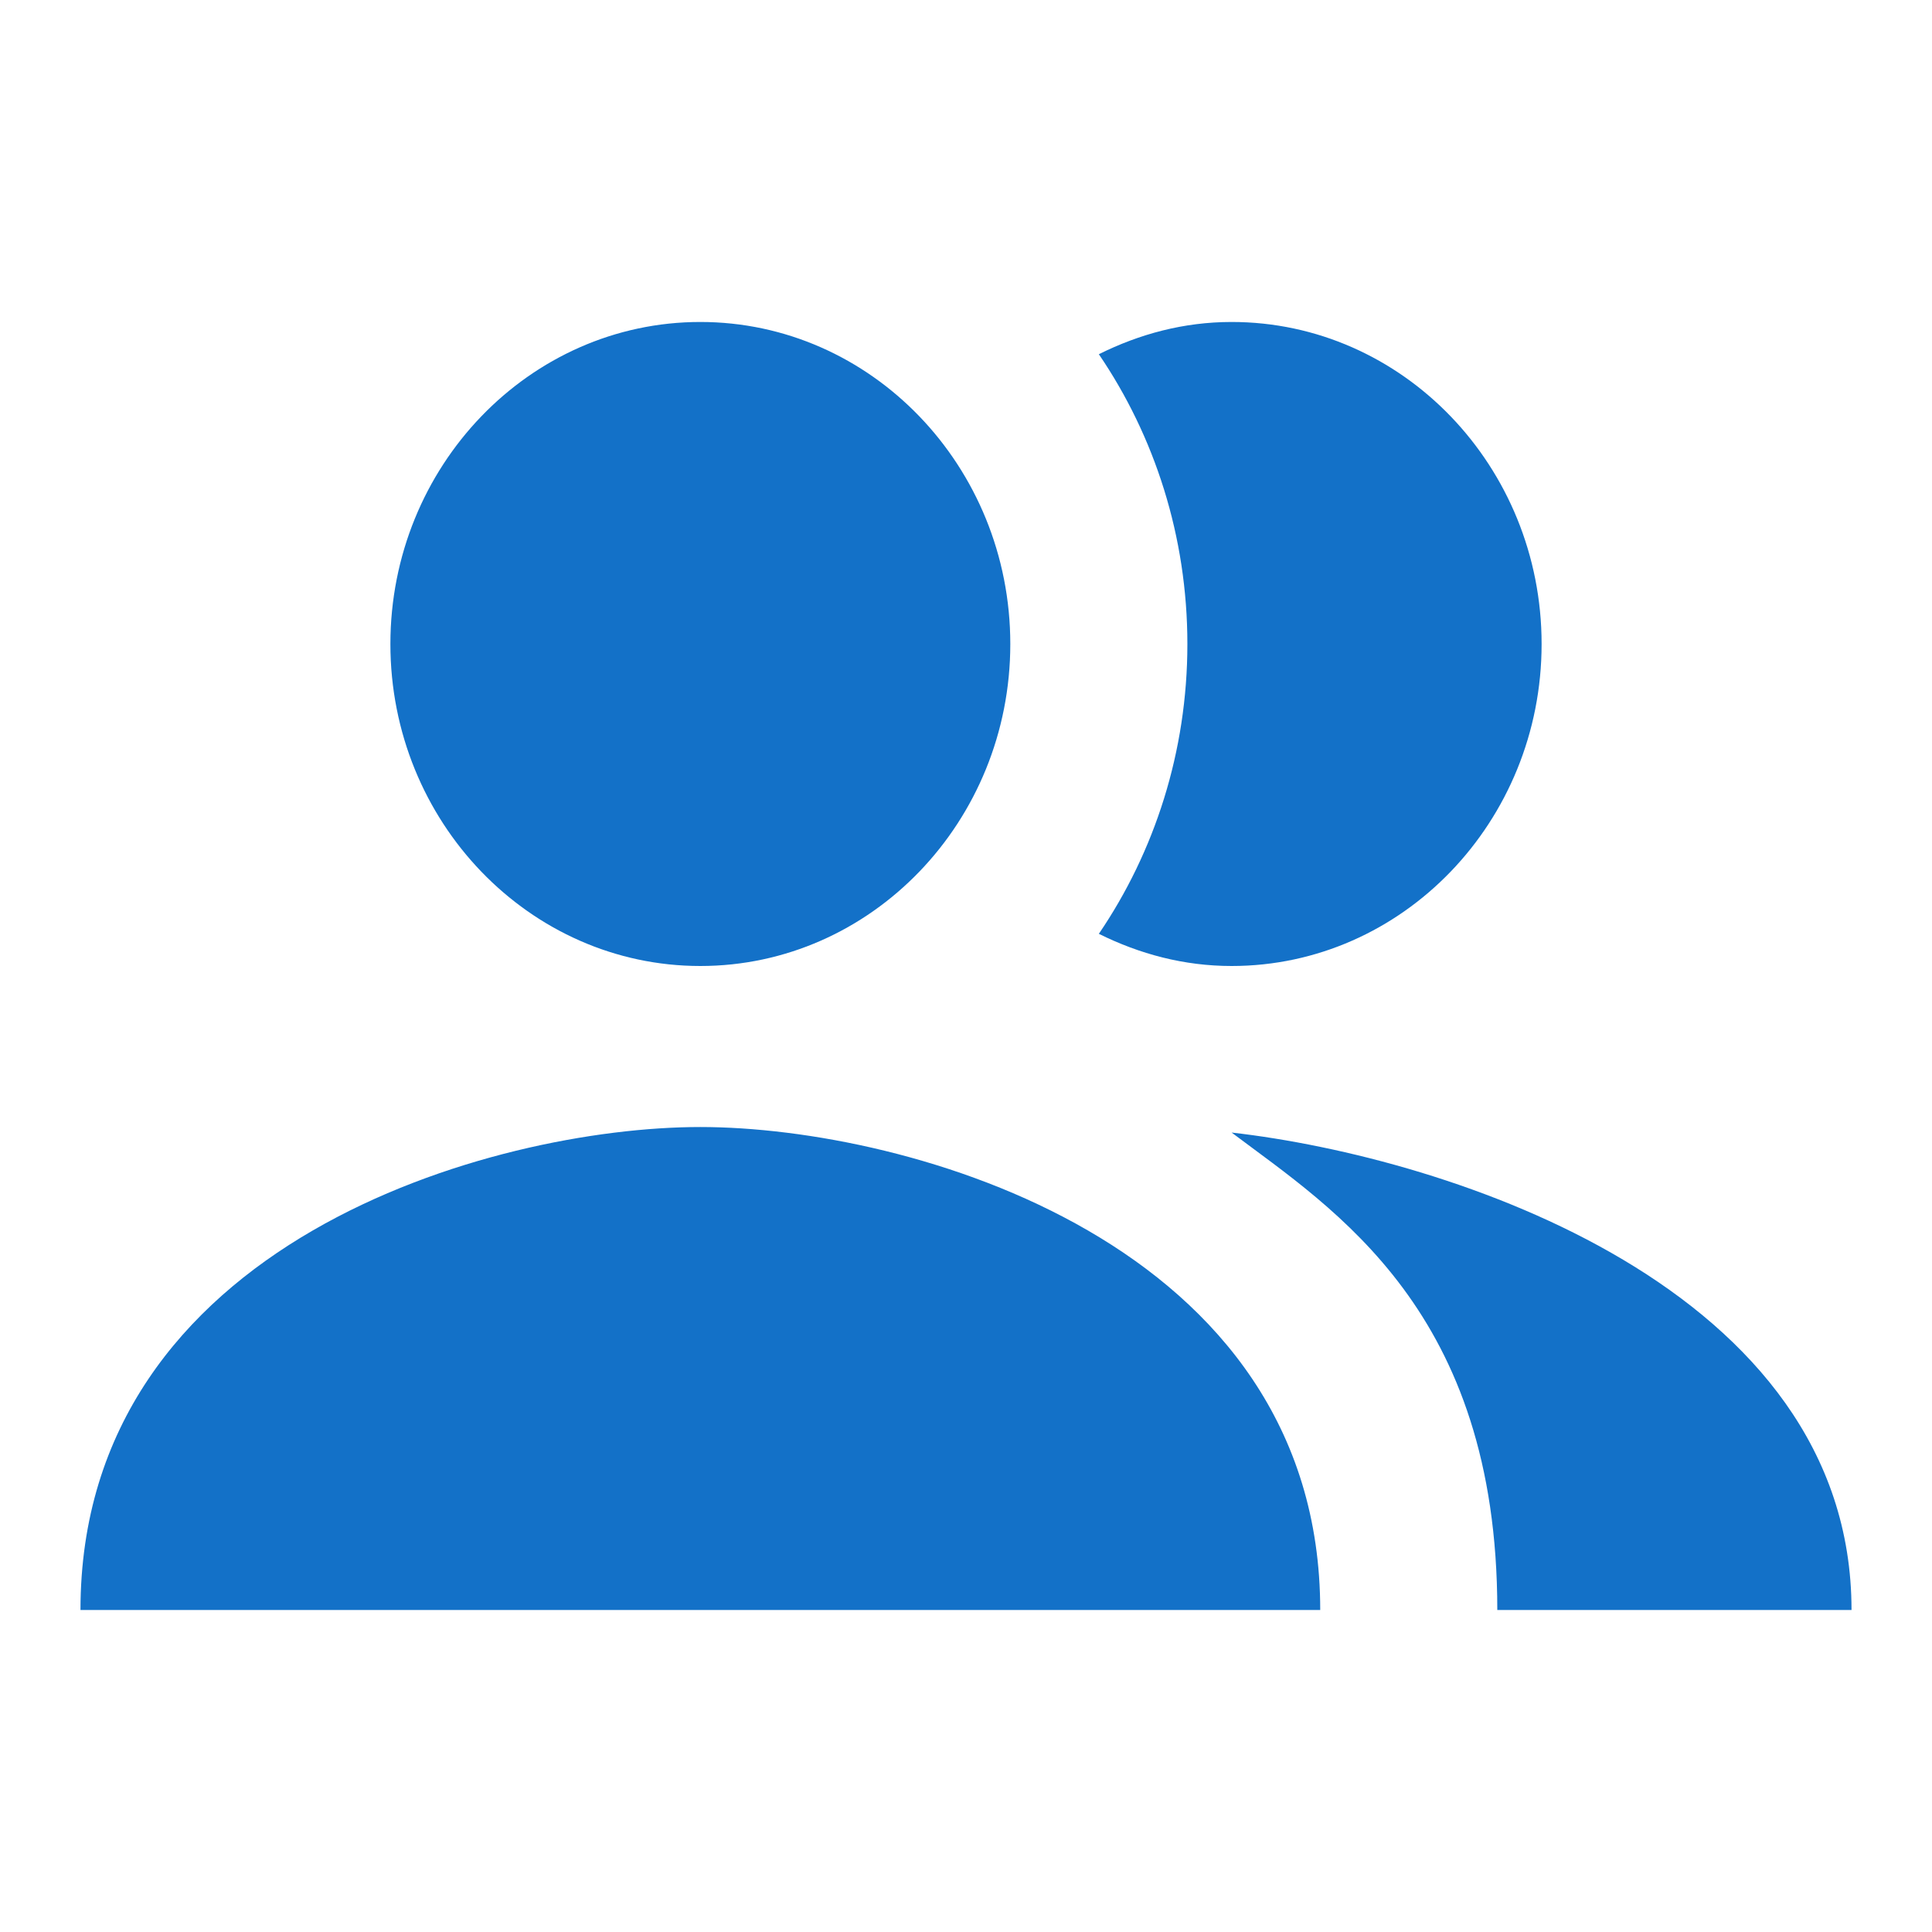 <svg width="29" height="29" viewBox="0 0 29 29" fill="none" xmlns="http://www.w3.org/2000/svg">
<path d="M10.512 16.917C7.402 16.917 1.208 18.643 1.208 24.167H19.817C19.817 18.643 13.623 16.917 10.512 16.917ZM10.512 14.5C13.078 14.5 15.165 12.332 15.165 9.667C15.165 7.001 13.078 4.833 10.512 4.833C7.947 4.833 5.86 7.001 5.86 9.667C5.86 12.332 7.947 14.5 10.512 14.5ZM18.487 17C20.029 18.16 22.475 19.679 22.475 24.167H27.792C27.792 19.333 21.757 17.372 18.487 17ZM18.487 14.5C21.053 14.5 23.14 12.332 23.14 9.667C23.14 7.001 21.053 4.833 18.487 4.833C17.77 4.833 17.105 5.013 16.494 5.317C17.331 6.546 17.823 8.051 17.823 9.667C17.823 11.282 17.331 12.788 16.494 14.017C17.105 14.32 17.77 14.5 18.487 14.5Z" fill="#1371C8"/>
</svg>
